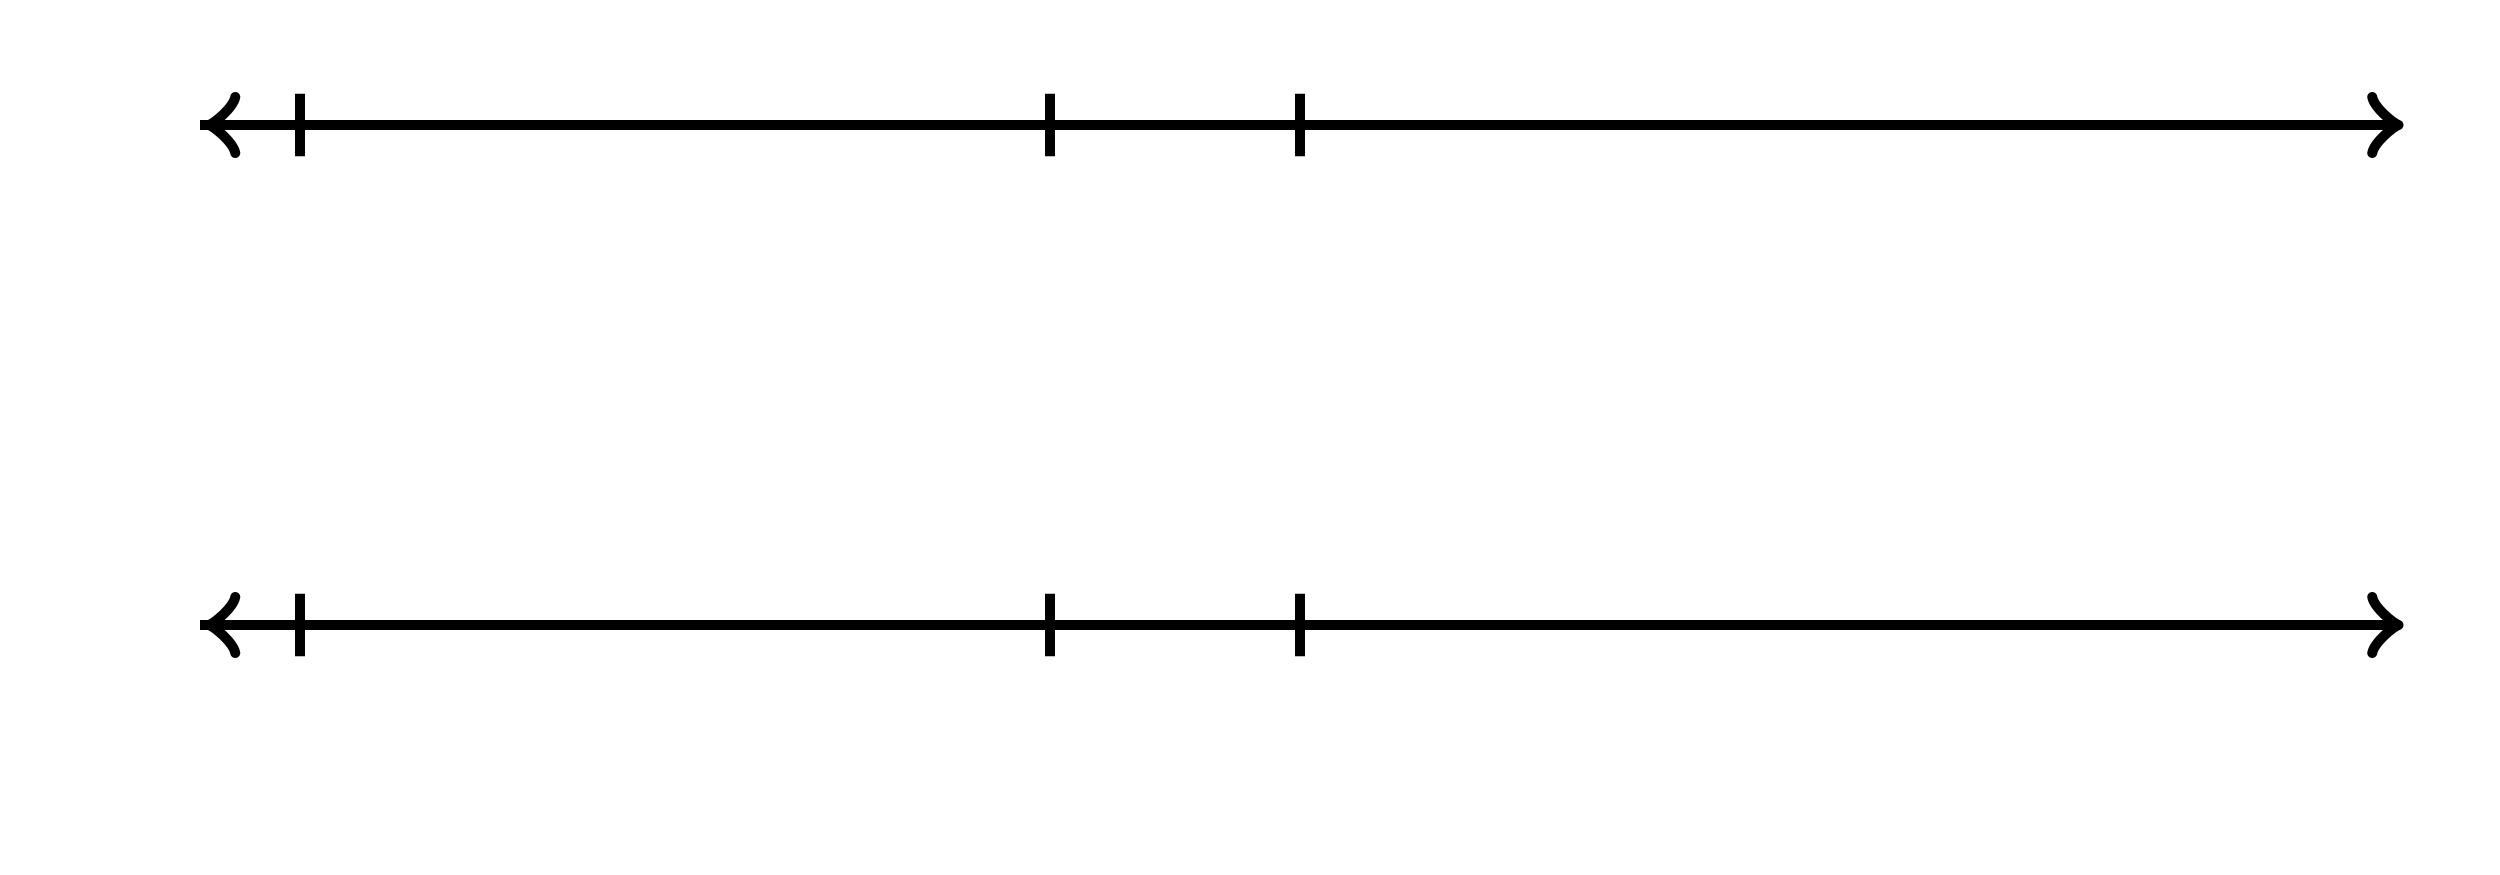 <svg xmlns="http://www.w3.org/2000/svg" version="1.1" width="500" height="175" viewBox="0 0 500 175"><defs/><path fill="none" stroke="#000000" d="M 474.45,30.6 C 474.8,28.5 478.65,25.35 479.7,25 C 478.65,24.65 474.8,21.5 474.45,19.4" transform="" style="stroke-width: 2px;stroke-linejoin: round;stroke-linecap: round" stroke-width="2" stroke-linejoin="round" stroke-linecap="round"/><path fill="none" stroke="#000000" d="M 40,25 S 40,25 478.95,25" style="stroke-width: 2px" stroke-width="2"/><path fill="none" stroke="#000000" d="M 36.55,30.6 C 36.9,28.5 40.75,25.35 41.8,25 C 40.75,24.65 36.9,21.5 36.55,19.4" transform="rotate(180 41.8 25)" style="stroke-width: 2px;stroke-linejoin: round;stroke-linecap: round" stroke-width="2" stroke-linejoin="round" stroke-linecap="round"/><path fill="none" stroke="#000000" d="M 480,25 S 480,25 41.05,25" style="stroke-width: 2px" stroke-width="2"/><path fill="none" stroke="#000000" d="M 60,31.25 L 60,18.75" style="stroke-width: 2px" stroke-width="2"/><path fill="none" stroke="#000000" d="M 260,31.25 L 260,18.75" style="stroke-width: 2px" stroke-width="2"/><path fill="none" stroke="#000000" d="M 210,31.25 L 210,18.75" style="stroke-width: 2px" stroke-width="2"/><path fill="none" stroke="#000000" d="M 474.45,130.6 C 474.8,128.5 478.65,125.35 479.7,125 C 478.65,124.65 474.8,121.5 474.45,119.4" transform="" style="stroke-width: 2px;stroke-linejoin: round;stroke-linecap: round" stroke-width="2" stroke-linejoin="round" stroke-linecap="round"/><path fill="none" stroke="#000000" d="M 40,125 S 40,125 478.95,125" style="stroke-width: 2px" stroke-width="2"/><path fill="none" stroke="#000000" d="M 36.55,130.6 C 36.9,128.5 40.75,125.35 41.8,125 C 40.75,124.65 36.9,121.5 36.55,119.4" transform="rotate(180 41.8 125)" style="stroke-width: 2px;stroke-linejoin: round;stroke-linecap: round" stroke-width="2" stroke-linejoin="round" stroke-linecap="round"/><path fill="none" stroke="#000000" d="M 480,125 S 480,125 41.05,125" style="stroke-width: 2px" stroke-width="2"/><path fill="none" stroke="#000000" d="M 60,131.25 L 60,118.75" style="stroke-width: 2px" stroke-width="2"/><path fill="none" stroke="#000000" d="M 210,131.25 L 210,118.75" style="stroke-width: 2px" stroke-width="2"/><path fill="none" stroke="#000000" d="M 260,131.25 L 260,118.75" style="stroke-width: 2px" stroke-width="2"/></svg>